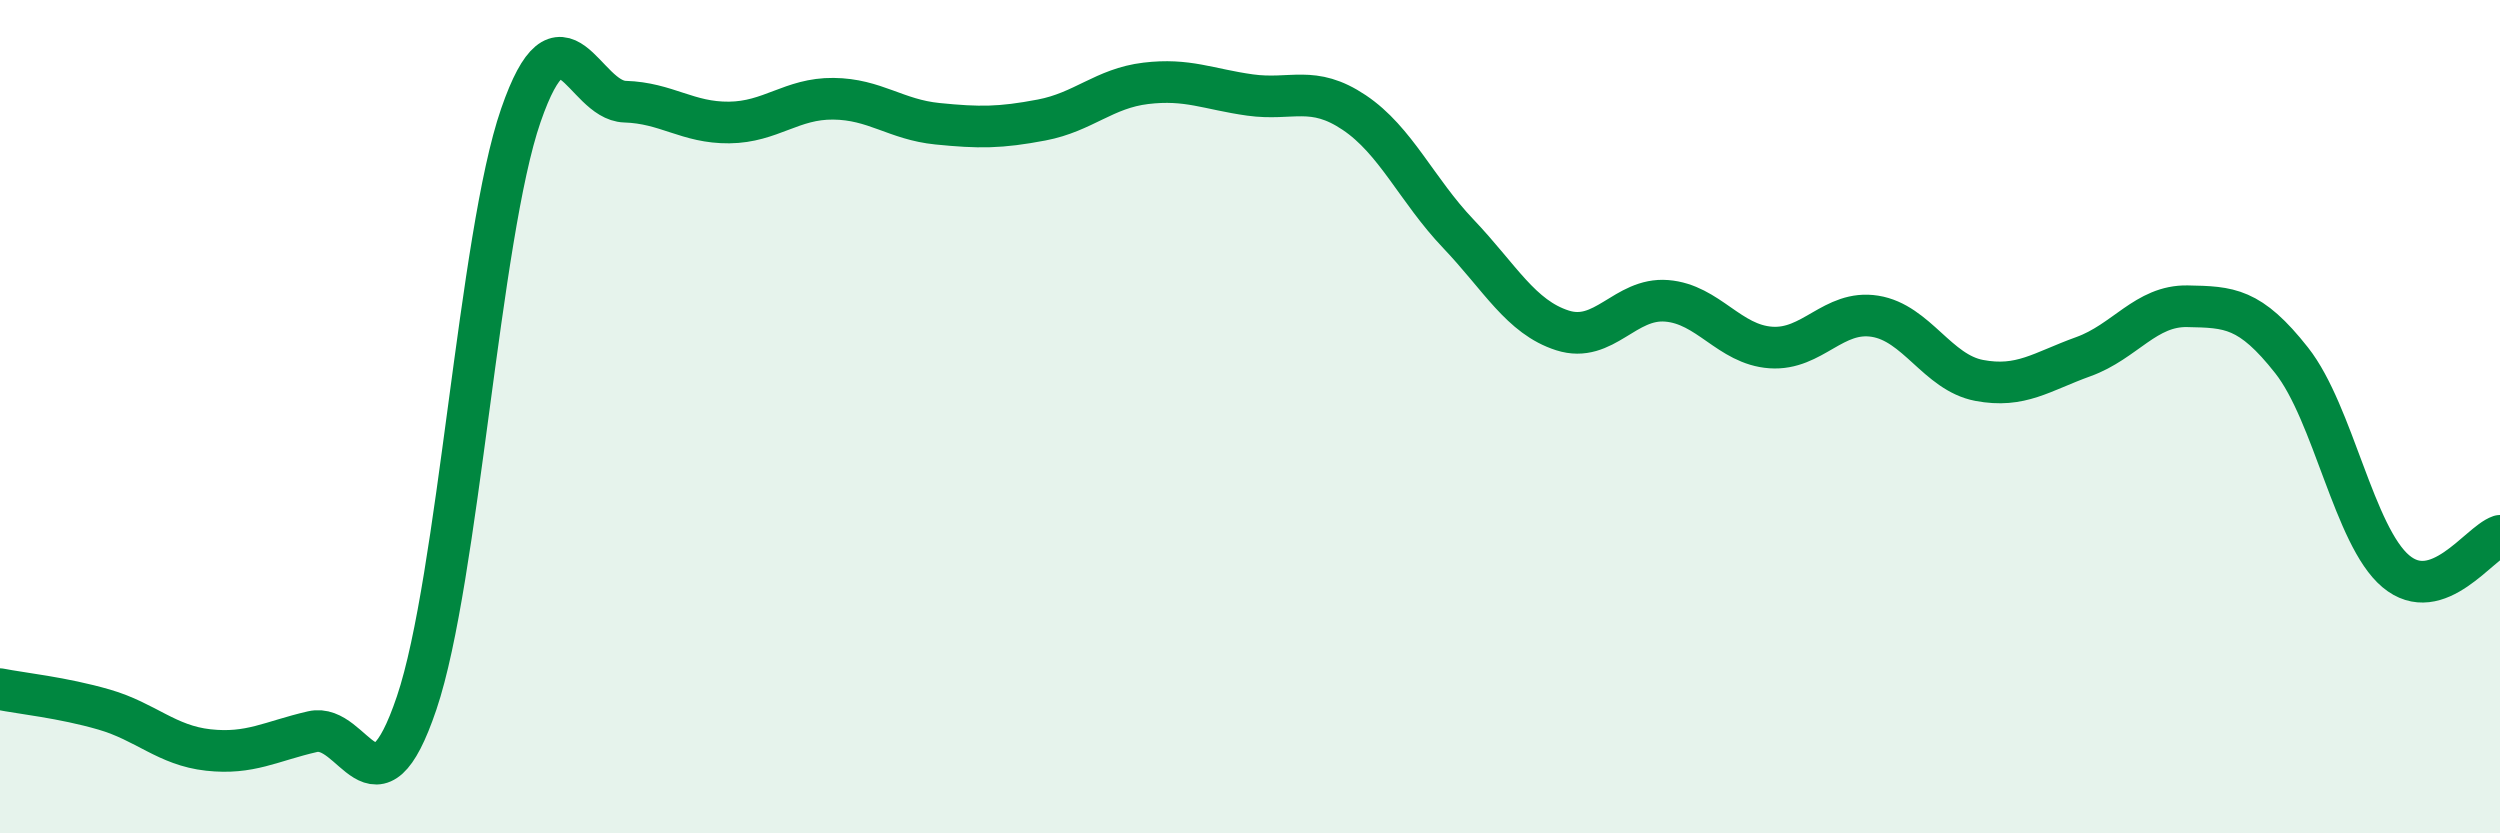 
    <svg width="60" height="20" viewBox="0 0 60 20" xmlns="http://www.w3.org/2000/svg">
      <path
        d="M 0,16.54 C 0.5,16.64 1.5,16.74 2.5,17.03 C 3.5,17.32 4,17.89 5,18 C 6,18.11 6.5,17.79 7.5,17.56 C 8.5,17.33 9,19.83 10,16.87 C 11,13.91 11.5,5.66 12.5,2.77 C 13.5,-0.12 14,2.41 15,2.44 C 16,2.47 16.5,2.95 17.5,2.94 C 18.5,2.93 19,2.36 20,2.37 C 21,2.38 21.5,2.87 22.5,2.97 C 23.5,3.07 24,3.07 25,2.88 C 26,2.69 26.5,2.12 27.5,2 C 28.5,1.88 29,2.14 30,2.28 C 31,2.42 31.5,2.03 32.5,2.7 C 33.5,3.37 34,4.56 35,5.61 C 36,6.66 36.5,7.61 37.5,7.93 C 38.5,8.25 39,7.14 40,7.22 C 41,7.3 41.5,8.27 42.5,8.34 C 43.5,8.41 44,7.43 45,7.59 C 46,7.75 46.5,8.94 47.5,9.13 C 48.5,9.32 49,8.92 50,8.56 C 51,8.2 51.5,7.33 52.5,7.35 C 53.5,7.37 54,7.38 55,8.65 C 56,9.92 56.5,12.87 57.5,13.71 C 58.5,14.55 59.5,13.03 60,12.86L60 20L0 20Z"
        fill="#008740"
        opacity="0.1"
        stroke-linecap="round"
        stroke-linejoin="round"
      />
      <path
        d="M 0,16.54 C 0.5,16.64 1.5,16.74 2.5,17.03 C 3.5,17.32 4,17.89 5,18 C 6,18.11 6.5,17.79 7.5,17.56 C 8.5,17.33 9,19.83 10,16.87 C 11,13.91 11.5,5.66 12.5,2.77 C 13.5,-0.12 14,2.41 15,2.44 C 16,2.47 16.5,2.95 17.5,2.94 C 18.5,2.93 19,2.36 20,2.37 C 21,2.38 21.5,2.87 22.5,2.97 C 23.5,3.07 24,3.07 25,2.88 C 26,2.69 26.5,2.12 27.5,2 C 28.5,1.88 29,2.14 30,2.28 C 31,2.42 31.5,2.03 32.5,2.7 C 33.5,3.37 34,4.56 35,5.61 C 36,6.66 36.5,7.61 37.5,7.93 C 38.5,8.25 39,7.14 40,7.22 C 41,7.3 41.5,8.27 42.5,8.34 C 43.5,8.41 44,7.43 45,7.59 C 46,7.75 46.5,8.94 47.5,9.13 C 48.5,9.32 49,8.92 50,8.56 C 51,8.2 51.5,7.33 52.5,7.35 C 53.5,7.37 54,7.38 55,8.65 C 56,9.92 56.5,12.87 57.5,13.71 C 58.5,14.55 59.5,13.03 60,12.86"
        stroke="#008740"
        stroke-width="1"
        fill="none"
        stroke-linecap="round"
        stroke-linejoin="round"
      />
    </svg>
  